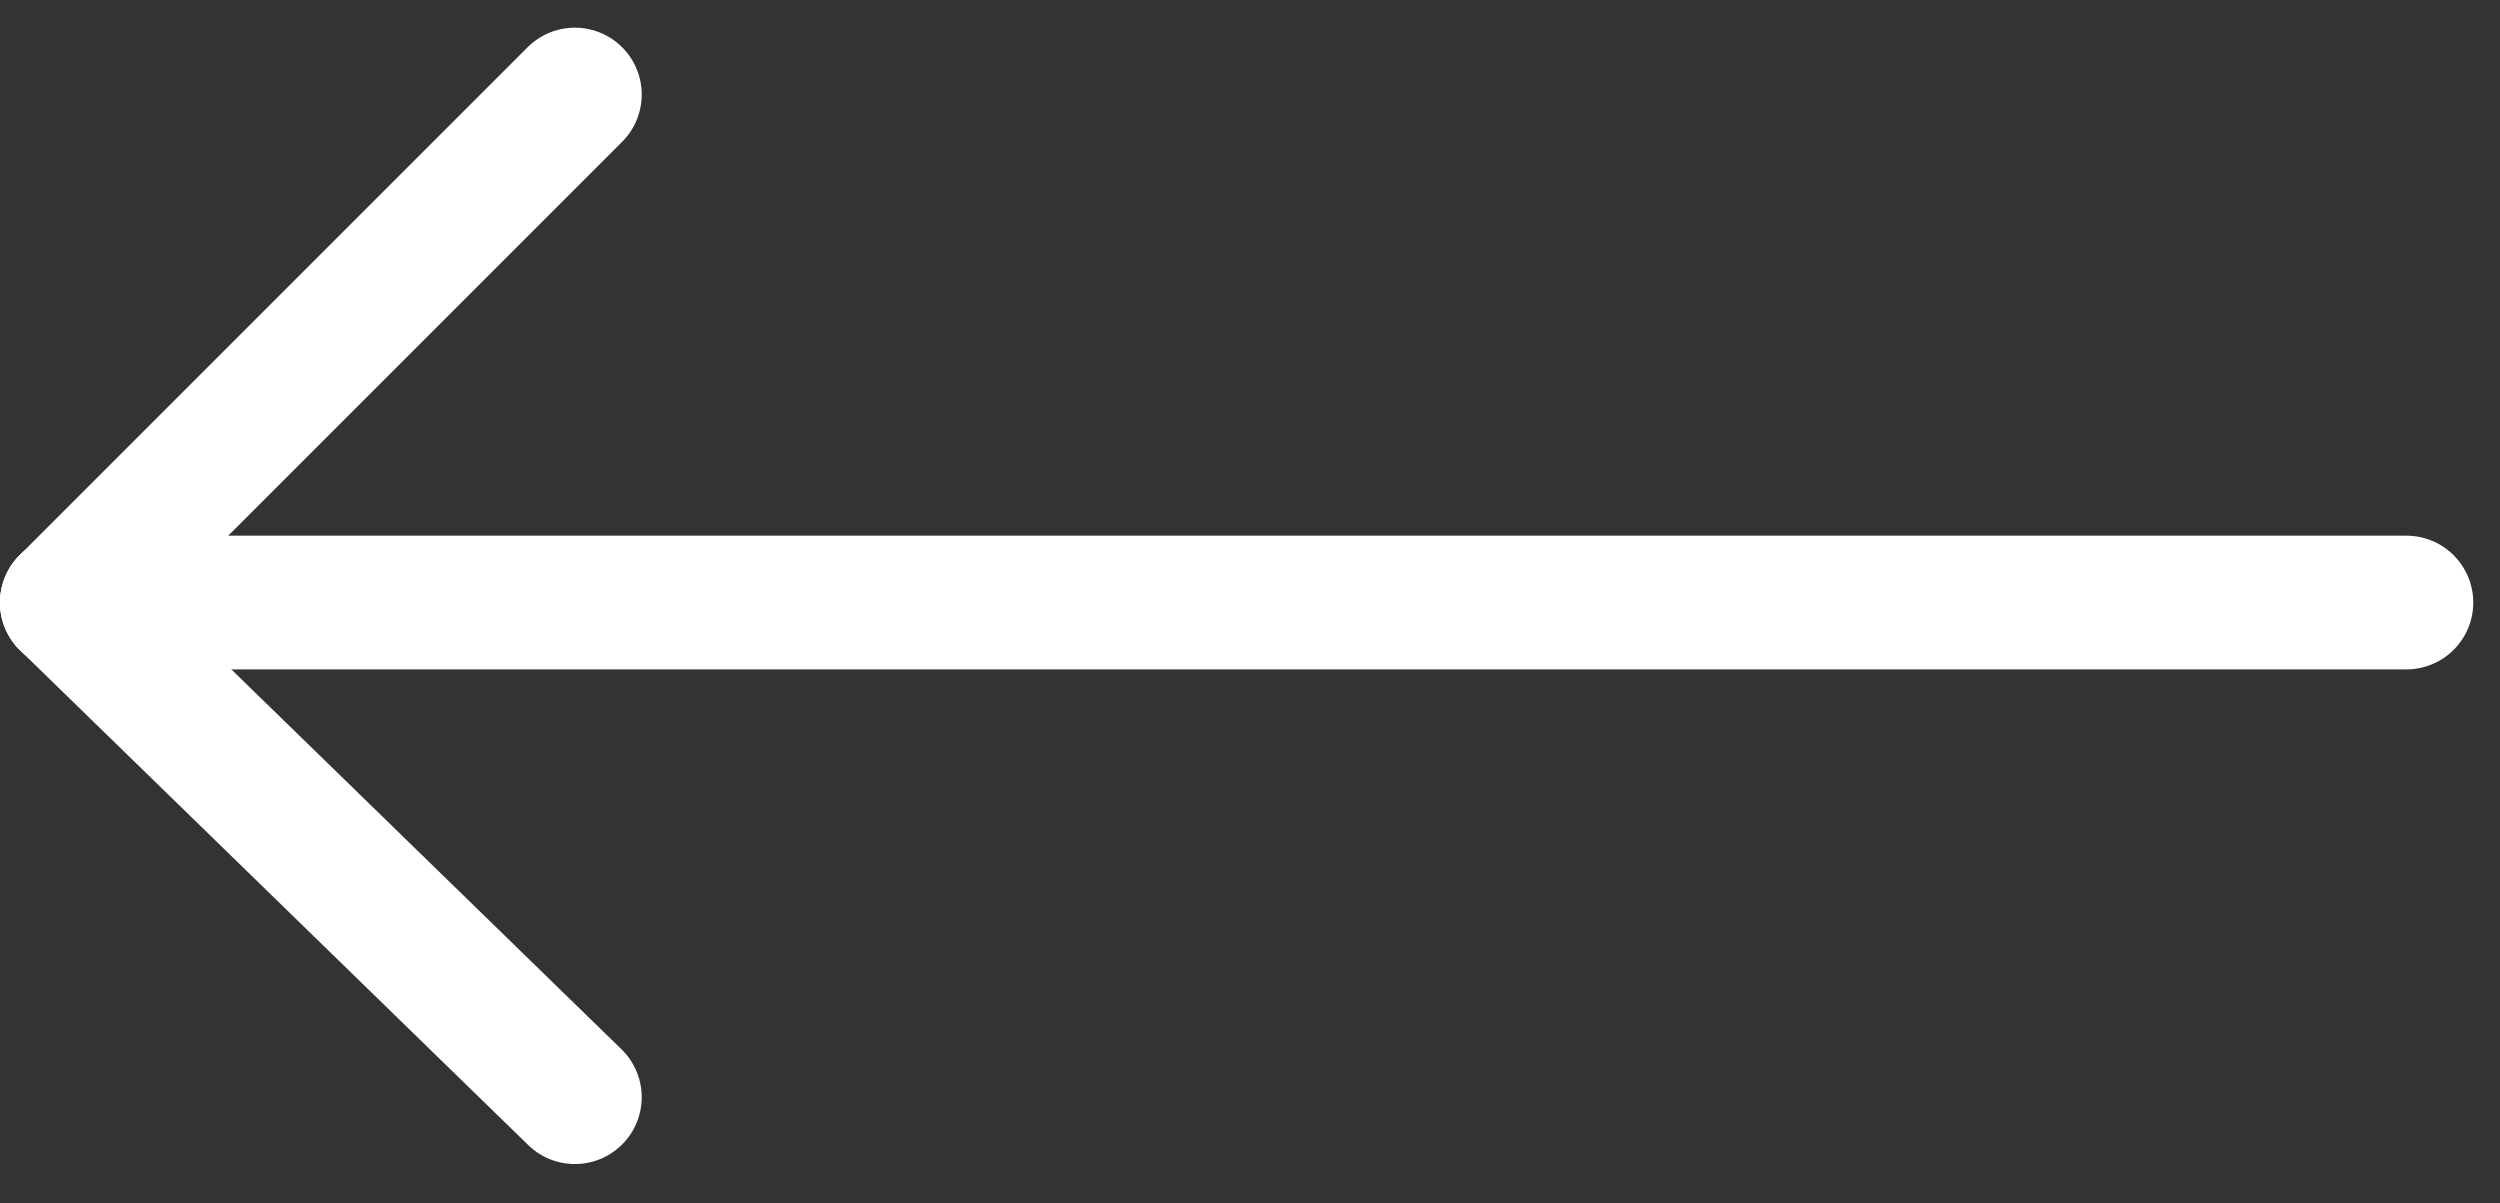 <?xml version="1.0" encoding="utf-8"?>
<!-- Generator: Adobe Illustrator 27.6.1, SVG Export Plug-In . SVG Version: 6.00 Build 0)  -->
<svg version="1.1" id="Ebene_1" xmlns="http://www.w3.org/2000/svg" xmlns:xlink="http://www.w3.org/1999/xlink" x="0px" y="0px"
	 viewBox="0 0 18.7 9" style="enable-background:new 0 0 18.7 9;" xml:space="preserve">
<rect x="0" y="0" width="18.7" height="9" fill="#333333" stroke="none"/>
<style type="text/css">
	.st0{fill:none;stroke:#FFFFFF;stroke-linecap:round;}
</style>
<g id="Gruppe_270" transform="translate(0.5 0.707)">
	<line id="Linie_6" class="st0" x1="0" y1="3.8" x2="17.5" y2="3.8"/>
	<line id="Linie_7" class="st0" x1="3.8" y1="7.5" x2="0" y2="3.8"/>
	<line id="Linie_8" class="st0" x1="0" y1="3.8" x2="3.8" y2="0"/>
</g>
</svg>
